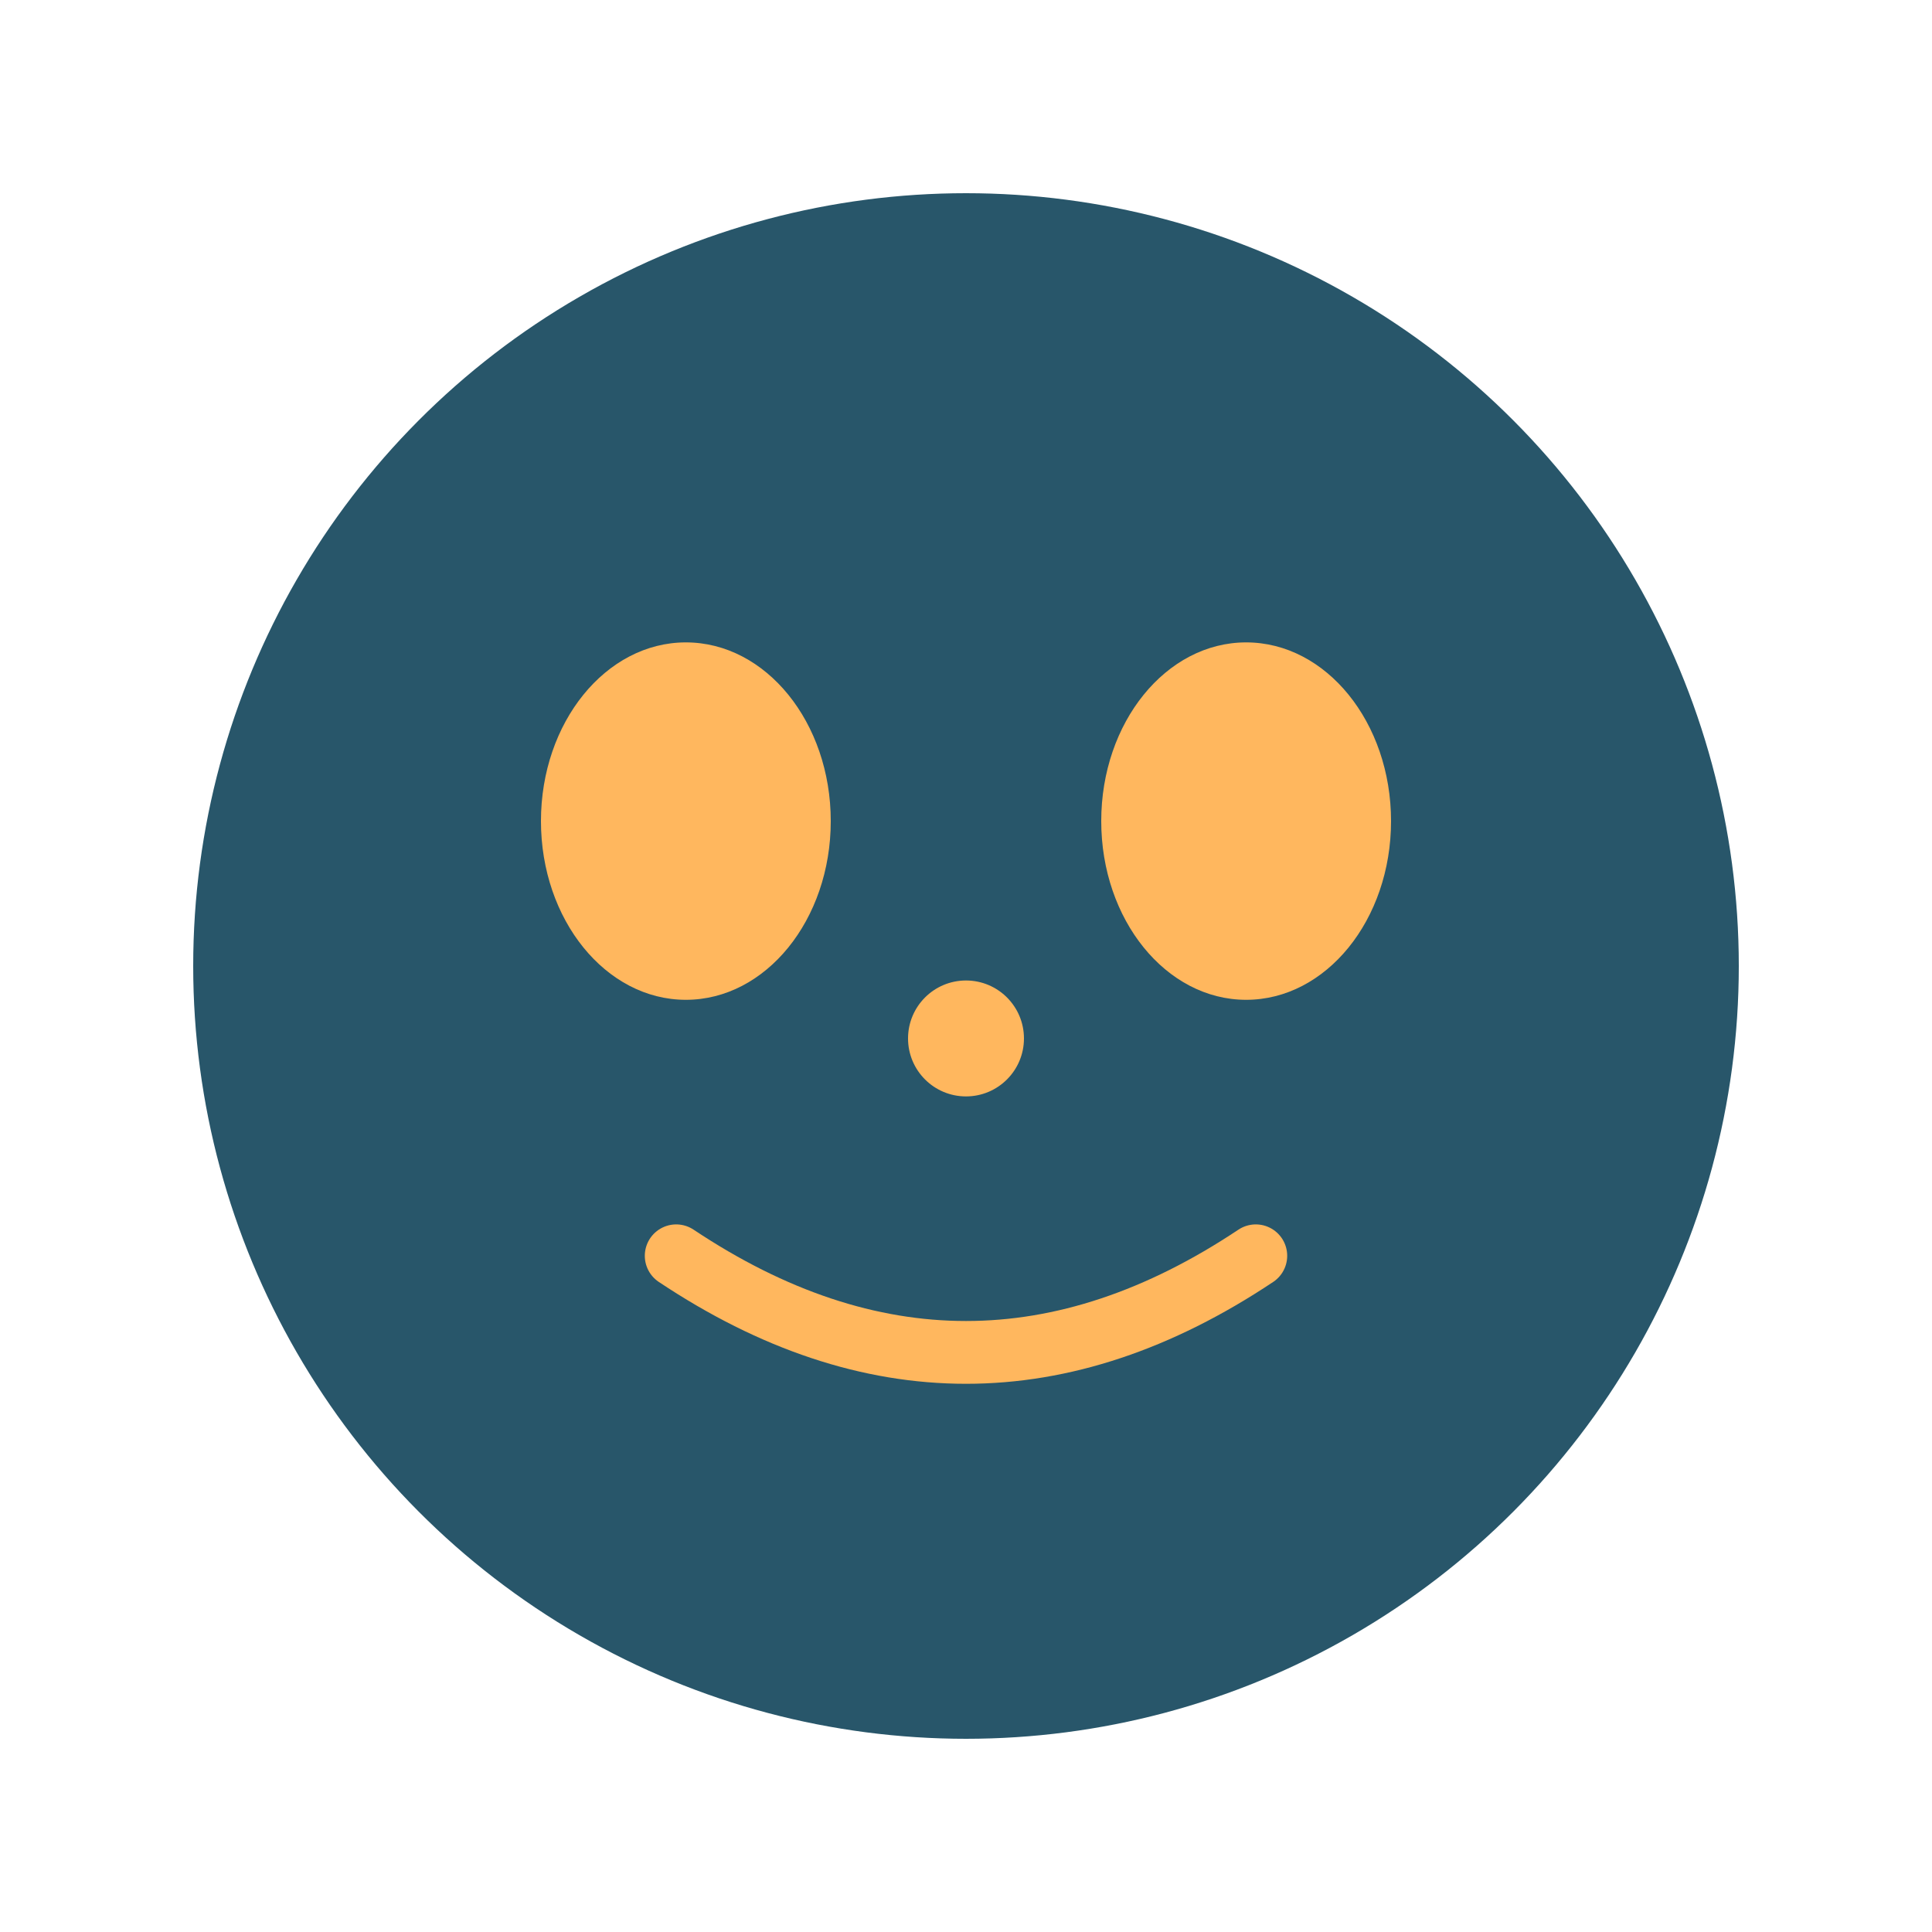 <?xml version="1.0" encoding="UTF-8"?>
<svg xmlns="http://www.w3.org/2000/svg" width="40" height="40" viewBox="0 0 40 40"><circle cx="20" cy="20" r="16" fill="#28566A"/><ellipse cx="14.2" cy="17" rx="3" ry="3.7" fill="#FFB75E"/><ellipse cx="25.8" cy="17" rx="3" ry="3.7" fill="#FFB75E"/><path d="M14 26q6 4 12 0" fill="none" stroke="#FFB75E" stroke-width="1.3" stroke-linecap="round"/><circle cx="20" cy="21.5" r="1.2" fill="#FFB75E"/></svg>